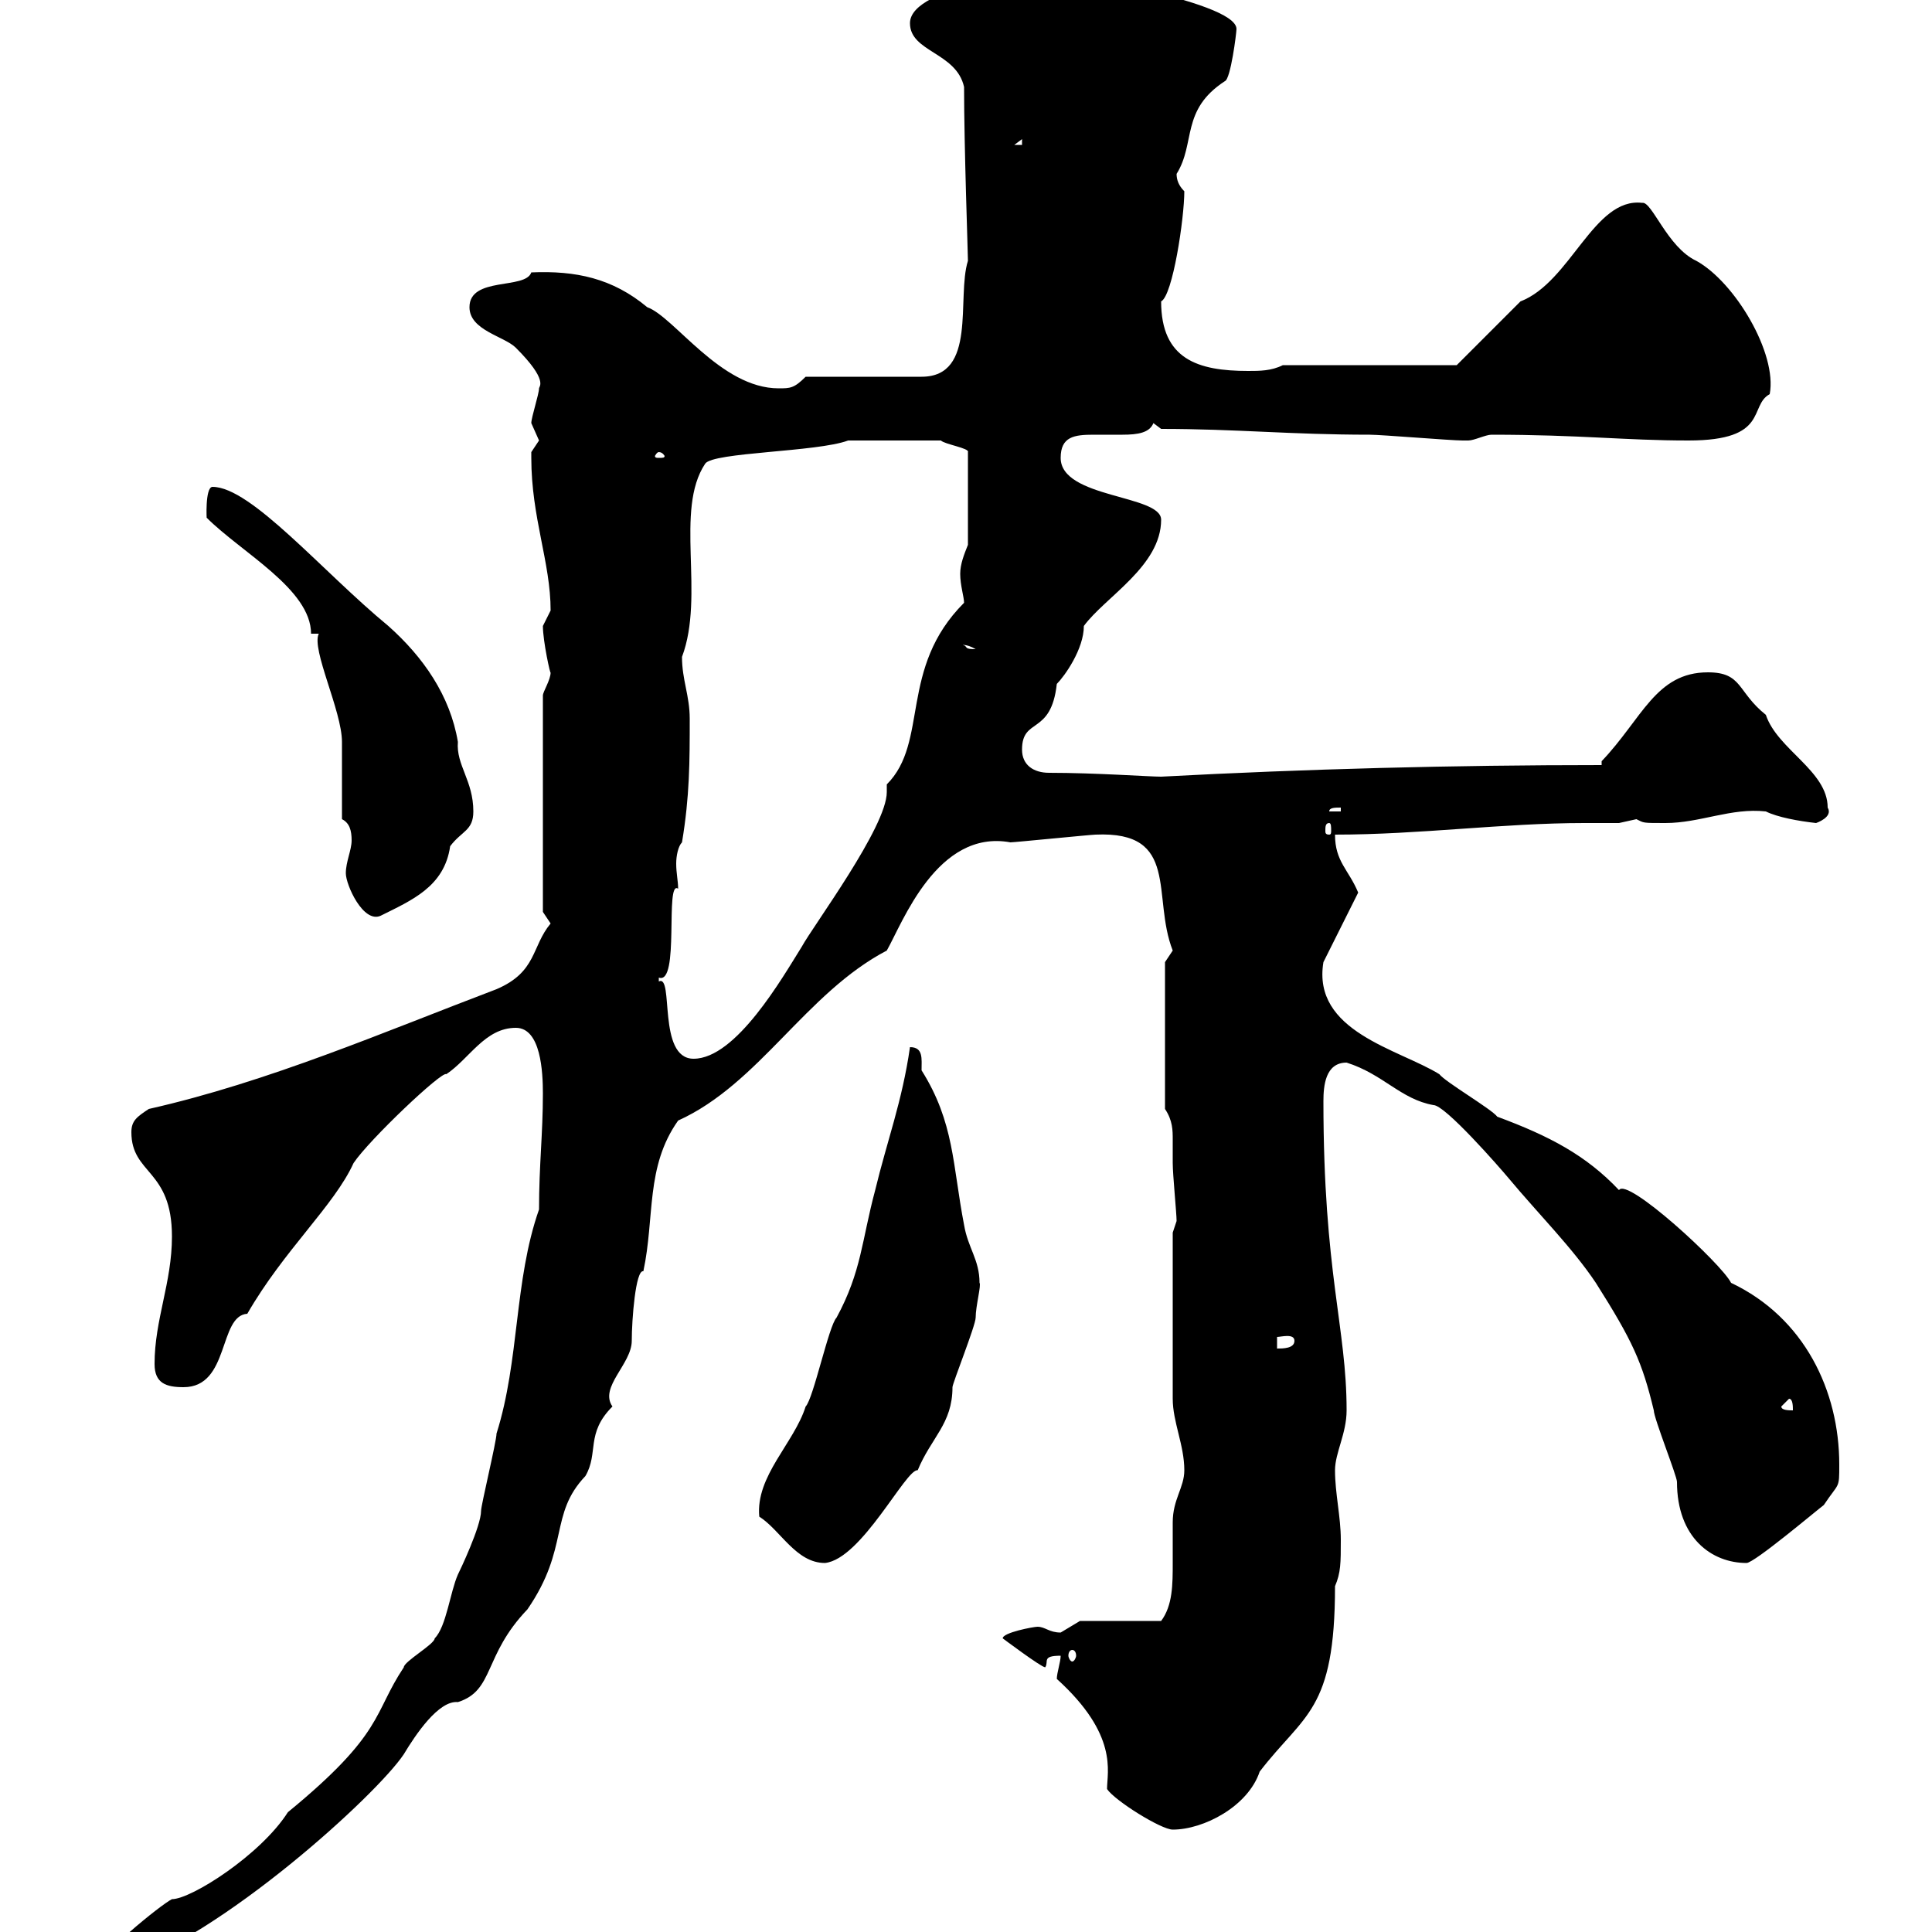 <svg xmlns="http://www.w3.org/2000/svg" xmlns:xlink="http://www.w3.org/1999/xlink" width="300" height="300"><path d="M84.30 169.80C84.30 176.10 83.70 180.90 83.70 187.80C79.80 198.90 80.70 211.20 77.10 222.60C77.10 223.80 74.70 233.70 74.70 234.60C74.70 237 71.40 243.90 71.10 244.50C69.90 247.20 69.30 252.60 67.50 254.40C67.50 255.30 62.70 258 62.70 258.90C57.90 266.10 59.70 269.10 44.70 281.40C40.50 288 29.70 294.90 26.70 294.90C24.90 295.80 15 303.90 15 305.70L18.60 305.70C34.50 300.60 58.50 278.70 62.70 272.40C64.50 269.40 68.10 264 71.10 264.30C76.80 262.50 75 257.10 81.90 249.90C88.50 240.30 85.20 235.20 90.90 229.20C93 225.60 90.90 222.60 95.10 218.40C93 215.40 98.10 211.80 98.10 208.20C98.10 204.90 98.70 197.10 99.90 197.40C101.70 189 100.20 181.20 105.30 174C117.90 168.30 125.10 154.20 137.70 147.60C140.10 143.40 145.50 128.70 156.90 130.80C157.50 130.80 169.50 129.60 170.10 129.60C183.30 129 178.80 139.20 182.10 147.60C182.10 147.60 180.90 149.40 180.90 149.40L180.90 172.20C182.10 174 182.10 175.50 182.10 177C182.10 177.90 182.10 179.40 182.10 180.60C182.10 182.40 182.70 188.40 182.70 189.60L182.10 191.40C182.10 196.20 182.10 211.50 182.10 217.20C182.10 220.80 183.90 224.40 183.90 228.30C183.90 231 182.10 232.80 182.10 236.40C182.10 238.50 182.10 240.60 182.10 242.70C182.10 246 182.10 249.30 180.30 251.70L167.70 251.70C167.70 251.70 164.70 253.50 164.70 253.50C162.90 253.50 162.30 252.60 161.10 252.60C160.50 252.60 155.70 253.50 155.70 254.40C155.70 254.40 161.70 258.90 162.30 258.90C162.90 258 161.70 257.10 164.70 257.10C164.70 258 164.10 259.80 164.10 260.70C173.70 269.40 171.90 275.10 171.90 277.80C173.10 279.60 180.30 284.10 182.10 284.10C186.90 284.10 193.80 280.50 195.60 275.10C202.50 266.10 207.30 265.80 207.30 246.30C208.20 244.20 208.20 242.70 208.20 239.10C208.20 235.50 207.30 231.90 207.30 228.30C207.30 225.60 209.10 222.60 209.10 219C209.10 206.10 205.50 197.70 205.50 171C205.50 168.60 205.80 165 209.10 165C214.80 166.80 217.50 170.70 222.60 171.60C224.40 171.60 232.80 181.20 234.30 183C238.80 188.40 244.20 193.80 247.80 199.20C253.50 208.20 255 211.50 256.80 219C256.80 220.20 260.40 229.20 260.40 230.10C260.40 238.80 265.80 242.70 271.20 242.70C272.40 242.70 282 234.60 283.20 233.70C285.60 230.10 285.60 231.30 285.60 227.40C285.60 216 280.20 204.60 268.80 199.20C267.30 196.20 252.60 182.70 251.40 184.80C246.30 179.40 240.60 176.40 232.50 173.40C231.60 172.20 224.40 168 223.50 166.80C217.20 162.90 203.70 160.20 205.50 149.40L210.90 138.60C209.40 135 207.30 133.80 207.30 129.60C220.50 129.60 233.40 127.80 246 127.80C247.80 127.80 249.60 127.80 251.40 127.80C251.40 127.80 254.10 127.20 254.10 127.20C255.30 127.80 255 127.80 258.60 127.80C264 127.80 268.80 125.40 274.20 126C276 126.90 279.30 127.50 282 127.80C282 127.80 284.70 126.90 283.80 125.40C283.80 119.70 276 116.40 274.20 111C269.70 107.40 270.60 104.40 265.20 104.40C257.10 104.40 255 111.60 248.70 118.20L248.70 118.80C225.60 118.80 202.80 119.40 180.30 120.60C178.50 120.60 170.10 120 162.90 120C160.50 120 158.70 118.80 158.70 116.40C158.70 111.30 163.20 114.30 164.10 106.20C165.30 105 168.30 100.80 168.30 97.20C171.60 92.70 180.30 87.90 180.30 80.70C180.30 76.80 164.70 77.40 164.70 71.10C164.70 67.80 166.80 67.50 169.80 67.50C171.60 67.50 173.10 67.50 174.30 67.50C176.70 67.50 178.50 67.20 179.10 65.70L180.30 66.60C192 66.60 200.40 67.50 212.70 67.50C214.50 67.50 225.30 68.40 227.10 68.40C227.10 68.40 227.10 68.40 228 68.40C228.90 68.40 230.70 67.50 231.60 67.50C245.40 67.50 252.30 68.40 262.20 68.40C274.80 68.40 271.50 63 274.80 61.20C276 54.90 269.40 43.80 263.40 40.50C258.90 38.40 256.50 31.20 255 31.50C247.50 30.60 243.90 43.80 236.10 46.80C234.30 48.60 228 54.90 226.20 56.70L199.20 56.70C197.40 57.60 195.60 57.60 193.80 57.60C186 57.60 180.30 55.80 180.30 46.80C182.10 45.90 183.90 33.90 183.90 29.70C183 28.80 182.70 27.90 182.70 27C185.70 22.20 183.30 17.10 190.20 12.60C191.10 12.30 192 5.10 192 4.50C192 0 162.30-4.50 162.90-4.50C162.60-4.50 141.30-2.40 141.30 3.60C141.30 8.10 148.50 8.10 149.70 13.50C149.70 22.80 150.30 39.30 150.30 40.50C148.50 46.20 151.80 58.50 143.10 58.50C140.70 58.50 128.10 58.50 125.10 58.50C123.30 60.30 122.70 60.30 120.90 60.30C111.90 60.30 104.70 49.20 100.50 47.70C95.10 43.20 89.40 42 82.50 42.30C81.60 45 72.90 42.90 72.90 47.70C72.90 51.30 78.30 52.20 80.10 54C85.20 59.10 83.70 60 83.70 60.30C83.70 61.20 82.50 64.80 82.50 65.70C82.50 65.70 83.70 68.40 83.70 68.40C83.70 68.40 82.50 70.20 82.50 70.20C82.50 71.10 82.50 71.10 82.50 71.10C82.50 80.40 85.50 87.30 85.50 94.80C85.50 94.80 84.30 97.20 84.30 97.20C84.30 99.60 85.50 105 85.50 104.40C85.50 105.60 84.30 107.40 84.30 108L84.30 141.60C84.30 141.60 85.50 143.40 85.50 143.40C82.50 147 83.40 150.90 77.10 153.60C59.70 160.20 41.70 168 23.10 172.20C21.30 173.40 20.40 174 20.40 175.80C20.40 182.40 26.70 181.50 26.70 192C26.70 199.20 24 204.90 24 211.80C24 214.80 25.80 215.40 28.50 215.40C35.70 215.40 33.90 204.30 38.40 204C44.10 194.10 51.90 187.20 54.90 180.60C57.30 177 68.70 166.20 69.30 166.80C72.90 164.40 75.30 159.60 80.10 159.60C84 159.60 84.30 166.50 84.30 169.80ZM166.50 256.20C166.80 256.20 167.10 256.50 167.10 257.10C167.10 257.40 166.80 258 166.50 258C166.20 258 165.90 257.40 165.90 257.10C165.90 256.50 166.20 256.20 166.50 256.20ZM117.90 235.50C121.20 237.60 123.60 242.70 128.10 242.70C133.80 242.10 140.70 228 142.50 228.30C144.60 223.20 147.90 221.10 147.90 215.40C147.90 214.80 151.50 205.80 151.50 204.60C151.50 202.80 152.40 199.50 152.10 199.20C152.10 195.60 150.30 193.80 149.70 190.20C147.90 180.90 148.20 174.30 143.10 166.20C143.10 164.40 143.40 162.60 141.30 162.60C140.10 171 137.70 177.30 135.90 184.80C133.80 192.60 133.80 197.40 129.90 204.60C128.70 205.80 126.30 217.20 125.10 218.40C123.30 224.10 117.30 229.20 117.90 235.50ZM276.60 218.40L277.80 217.20C278.40 217.20 278.40 218.40 278.40 219C277.80 219 276.60 219 276.60 218.40ZM198.30 207.60C198.90 207.60 201 207 201 208.20C201 209.40 199.20 209.40 198.30 209.40ZM102.30 151.80C105.60 153 103.20 136.50 105.30 138C105.30 136.80 105 135.60 105 134.10C105 132.90 105.30 131.40 105.90 130.80C107.10 123.60 107.10 118.20 107.10 111.60C107.10 108 105.90 105.60 105.90 102C109.50 92.40 104.70 79.20 109.50 72C110.70 70.20 126.90 70.20 131.70 68.40L146.10 68.40C146.70 69 150.60 69.60 150.30 70.20L150.30 84.60C149.70 86.10 149.10 87.60 149.10 89.10C149.10 90.90 149.70 92.70 149.70 93.60C139.50 103.80 144.30 115.20 137.70 121.80C137.70 122.10 137.70 122.40 137.70 123C137.70 128.40 126.30 143.70 124.50 147C121.50 151.80 114.30 164.40 107.70 164.40C102 164.40 104.70 151.20 102.30 152.40C102.30 152.40 102.30 152.40 102.30 151.80ZM53.10 127.20C54.30 127.80 54.60 129 54.60 130.50C54.60 132 53.70 133.80 53.70 135.60C53.70 137.40 56.40 143.40 59.10 142.20C63.90 139.80 69 137.70 69.90 131.40C71.70 129 73.50 129 73.50 126C73.50 121.20 70.80 118.80 71.10 115.20C69.90 108 65.70 102 60.30 97.20C50.10 88.80 39 75.60 33 75.60C31.80 75.60 32.10 81 32.10 80.40C37.50 85.80 48.30 91.50 48.30 98.40L49.50 98.40C48.30 100.80 53.10 110.40 53.10 115.20C53.10 117 53.10 125.40 53.10 127.20ZM206.40 127.80C206.70 127.80 206.70 128.40 206.70 129C206.70 129.30 206.70 129.60 206.40 129.60C205.80 129.60 205.80 129.30 205.80 129C205.80 128.40 205.80 127.80 206.40 127.80ZM208.20 125.40L208.20 126L206.40 126C206.40 125.40 207.30 125.40 208.20 125.40ZM149.70 100.20C149.10 100.20 150 99.90 151.50 100.80C149.70 100.80 150.30 100.50 149.70 100.20ZM102.30 70.20C102.90 70.20 103.20 70.80 103.20 70.80C103.20 71.10 102.90 71.10 102.30 71.10C102 71.10 101.70 71.10 101.70 70.80C101.70 70.80 102 70.20 102.30 70.20ZM158.70 21.60L158.70 22.50L157.50 22.50Z"/></svg>